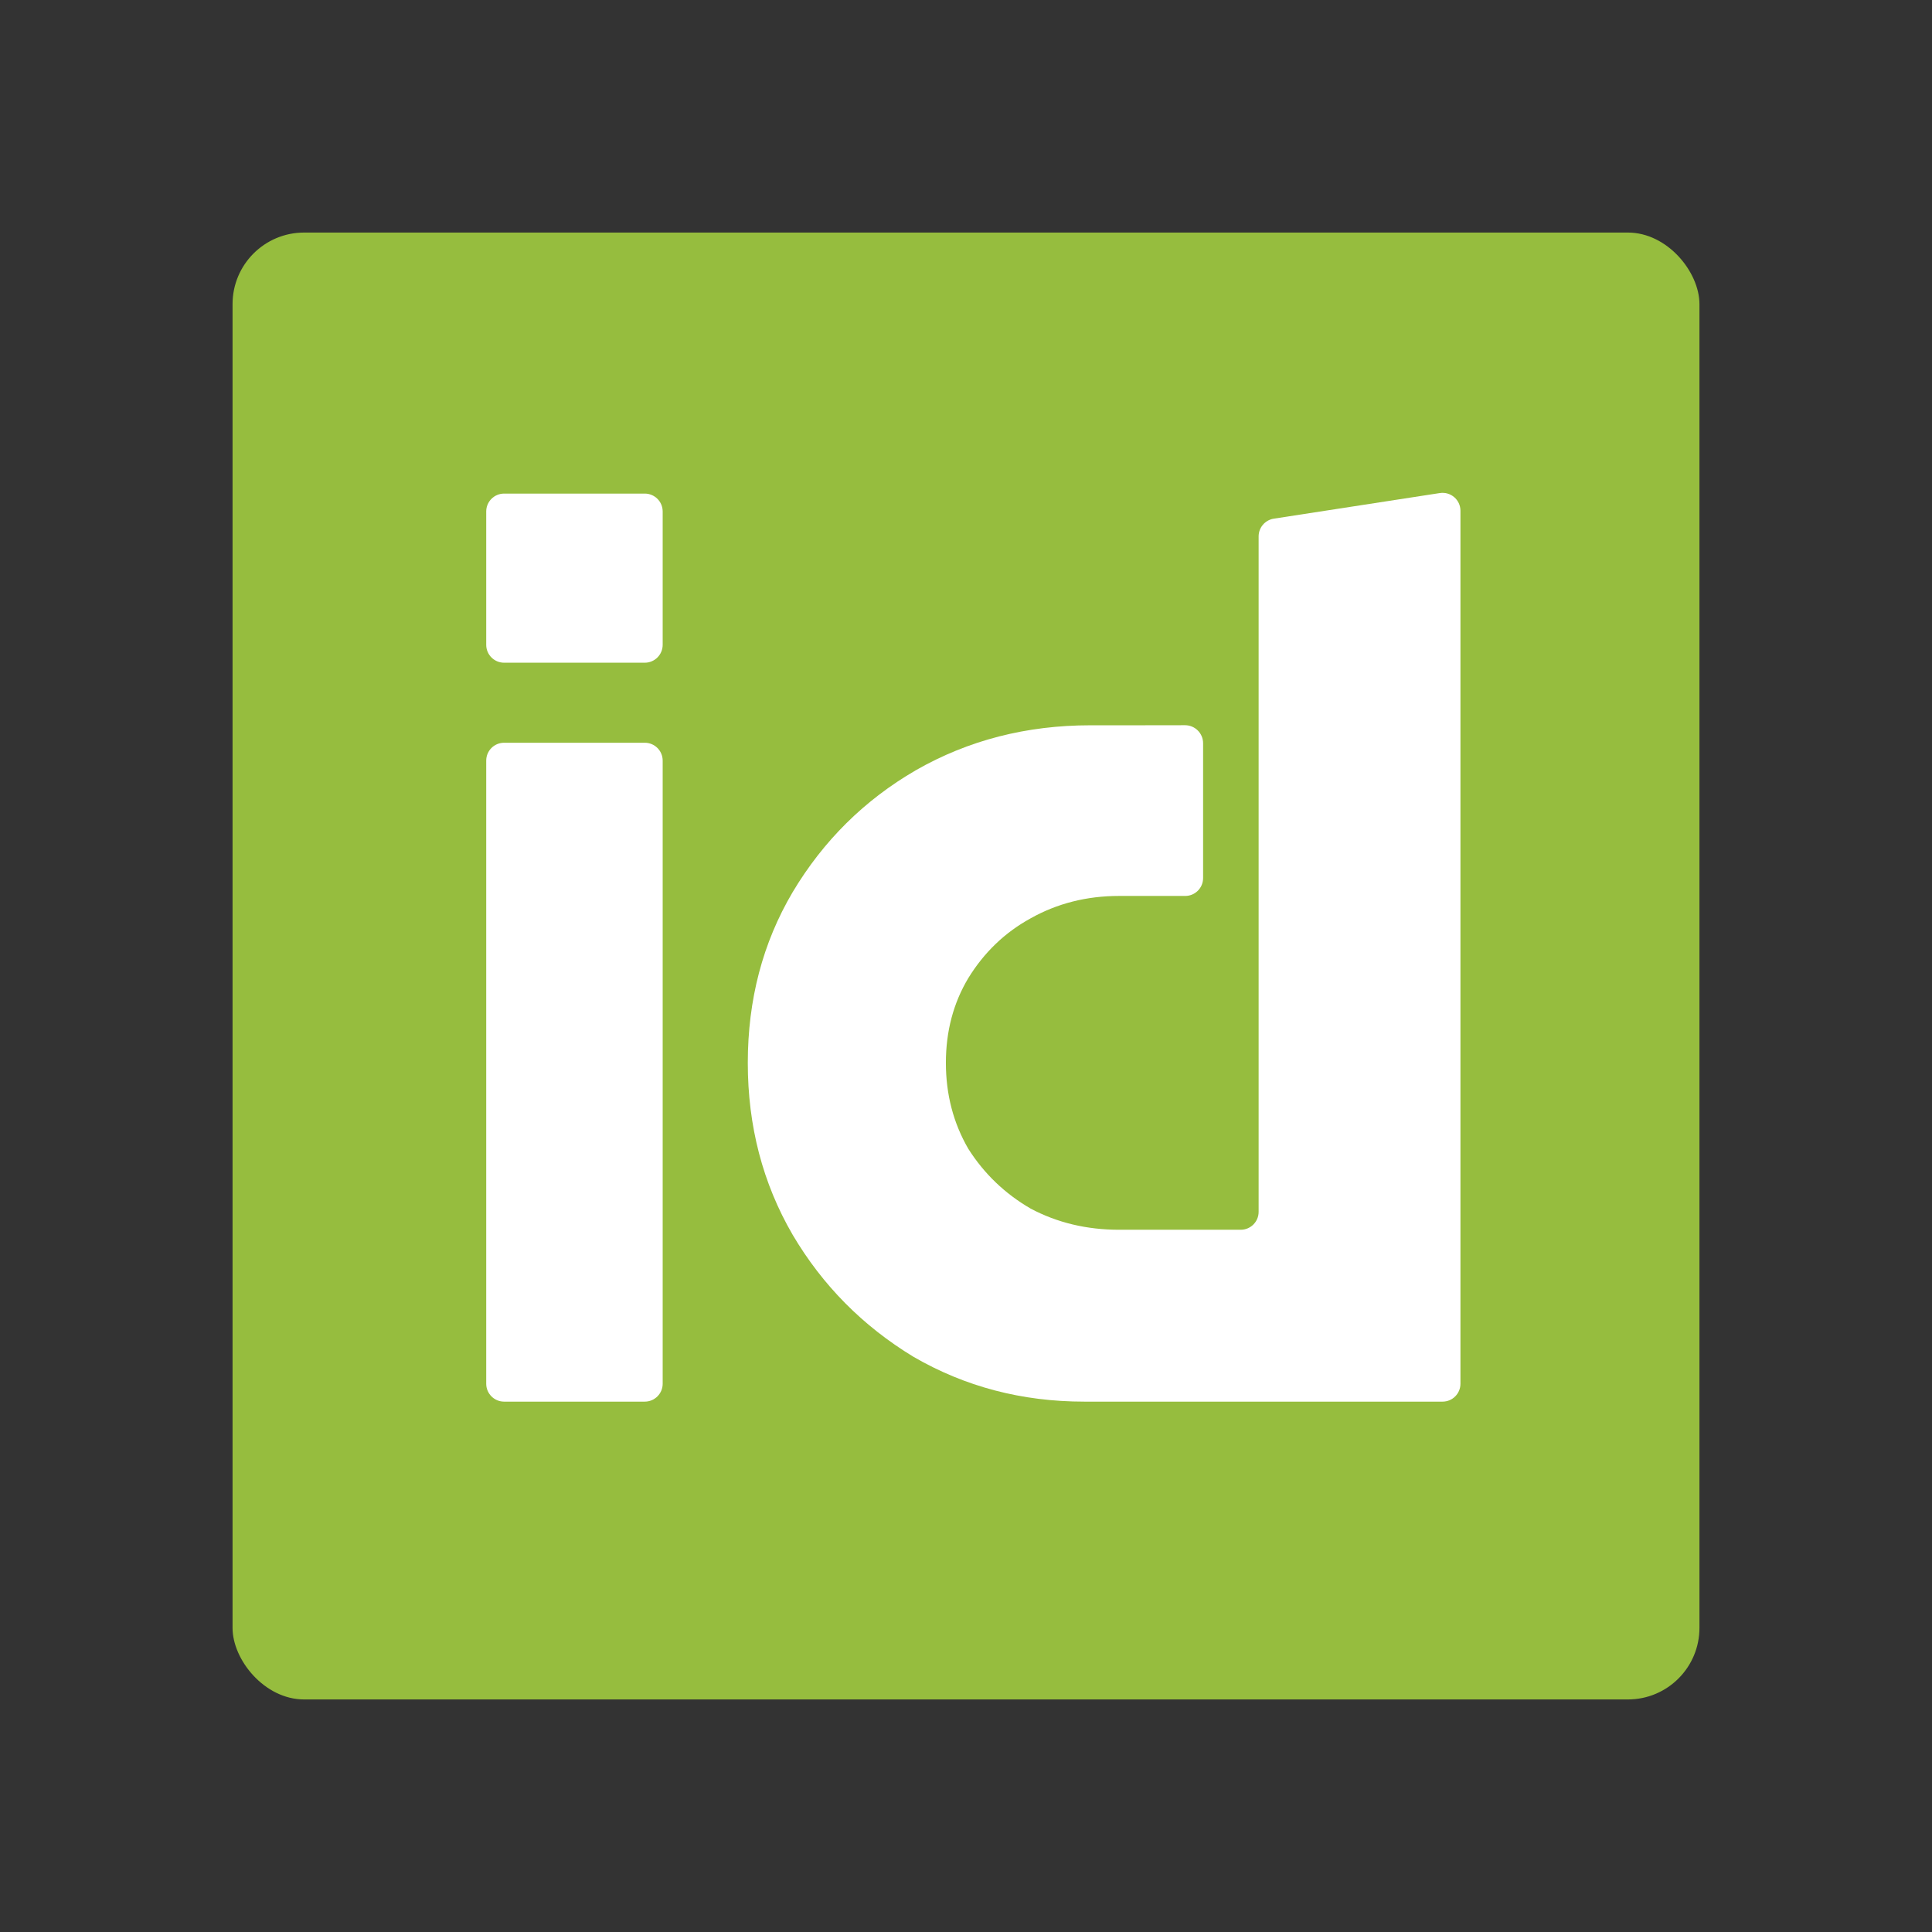 <?xml version="1.0" encoding="UTF-8"?>
<svg xmlns="http://www.w3.org/2000/svg" width="54" height="54" viewBox="0 0 54 54" fill="none">
  <rect x="0" y="0" width="54" height="54" fill="#333333" stroke="none"/>
  <rect x="6.5" y="6.5" width="41" height="41" rx="2" fill="#96BD3E"></rect>
  <path d="M14.09 39.176C13.814 39.176 13.59 38.952 13.59 38.676V21.26C13.59 20.983 13.814 20.76 14.09 20.76L18.022 20.76C18.298 20.76 18.522 20.983 18.522 21.26V29.968V38.676C18.522 38.952 18.298 39.176 18.022 39.176L14.09 39.176Z" fill="white"></path>
  <path d="M25.532 37.923C26.972 38.758 28.562 39.176 30.303 39.176H35.248H40.32C40.597 39.176 40.82 38.952 40.82 38.676V14.275C40.82 13.969 40.547 13.735 40.244 13.781L35.602 14.497C35.359 14.535 35.179 14.745 35.179 14.992V33.872C35.179 34.148 34.955 34.372 34.679 34.372C33.888 34.372 32.33 34.372 31.278 34.372C30.373 34.372 29.549 34.175 28.806 33.78C28.086 33.362 27.506 32.805 27.064 32.109C26.647 31.389 26.438 30.589 26.438 29.707C26.438 28.825 26.647 28.036 27.064 27.339C27.506 26.62 28.086 26.063 28.806 25.668C29.549 25.251 30.373 25.042 31.278 25.042H33.127C33.404 25.042 33.627 24.818 33.627 24.542C33.627 23.138 33.627 22.176 33.627 20.774C33.627 20.495 33.4 20.269 33.121 20.27C32.317 20.273 30.922 20.272 30.477 20.272C28.69 20.272 27.064 20.69 25.602 21.526C24.162 22.361 23.013 23.498 22.154 24.937C21.318 26.353 20.901 27.943 20.901 29.707C20.901 31.471 21.318 33.072 22.154 34.511C22.99 35.927 24.116 37.064 25.532 37.923Z" fill="white"></path>
  <path d="M13.59 14.296C13.59 14.02 13.814 13.796 14.09 13.796H18.022C18.298 13.796 18.522 14.02 18.522 14.296V18.023C18.522 18.299 18.298 18.523 18.022 18.523H14.09C13.814 18.523 13.59 18.299 13.59 18.023V14.296Z" fill="white"></path>
</svg>
